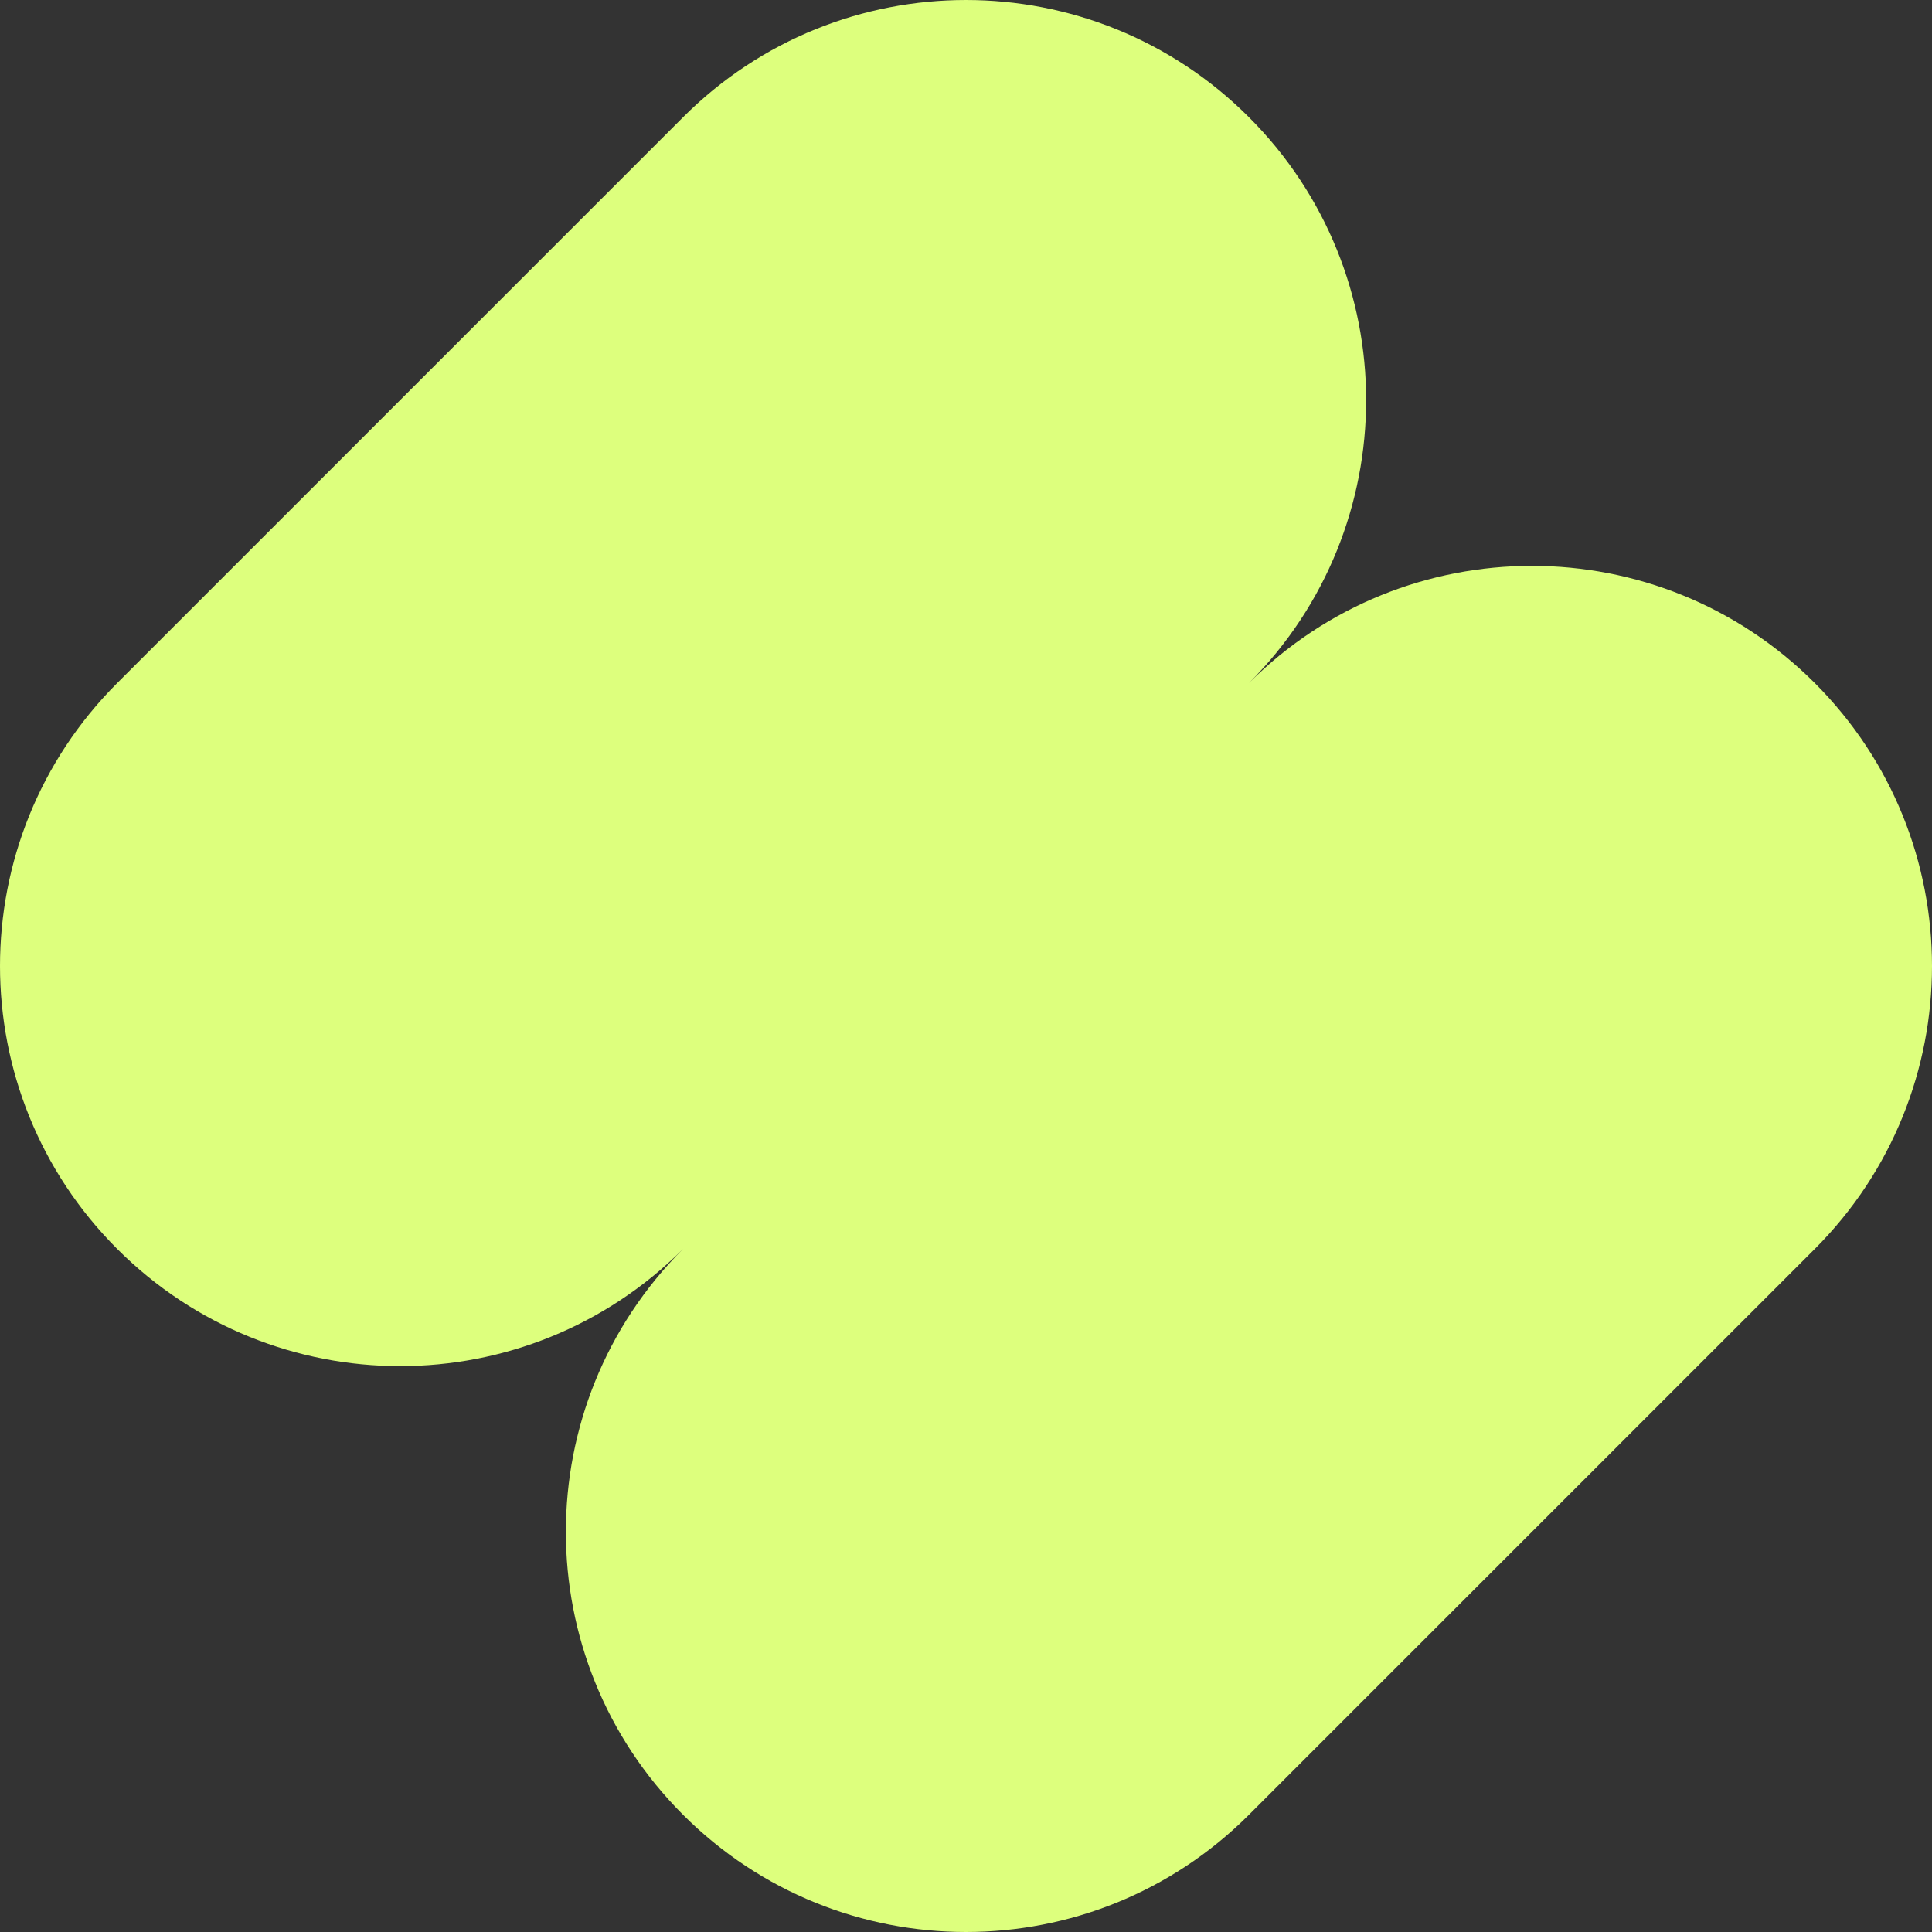 <svg width="228" height="228" viewBox="0 0 228 228" fill="none" xmlns="http://www.w3.org/2000/svg">
<rect x="0" y="0" width="228" height="228" fill="#333333" stroke="none"/>
<g clip-path="url(#clip0_3218_21452)">
<path d="M214.169 80.61C195.728 62.169 165.831 62.169 147.39 80.61C165.831 62.169 165.831 32.272 147.39 13.831C128.949 -4.61 99.051 -4.61 80.61 13.831L13.831 80.61C-4.61 99.051 -4.61 128.949 13.831 147.39C32.272 165.831 62.169 165.831 80.61 147.39C62.169 165.831 62.169 195.728 80.61 214.169C99.051 232.61 128.949 232.61 147.39 214.169L214.169 147.39C232.61 128.949 232.61 99.051 214.169 80.61Z" fill="#DDFF7D"/>
</g>
<defs>
<clipPath id="clip0_3218_21452">
<rect width="228" height="228" fill="white"/>
</clipPath>
</defs>
</svg>
